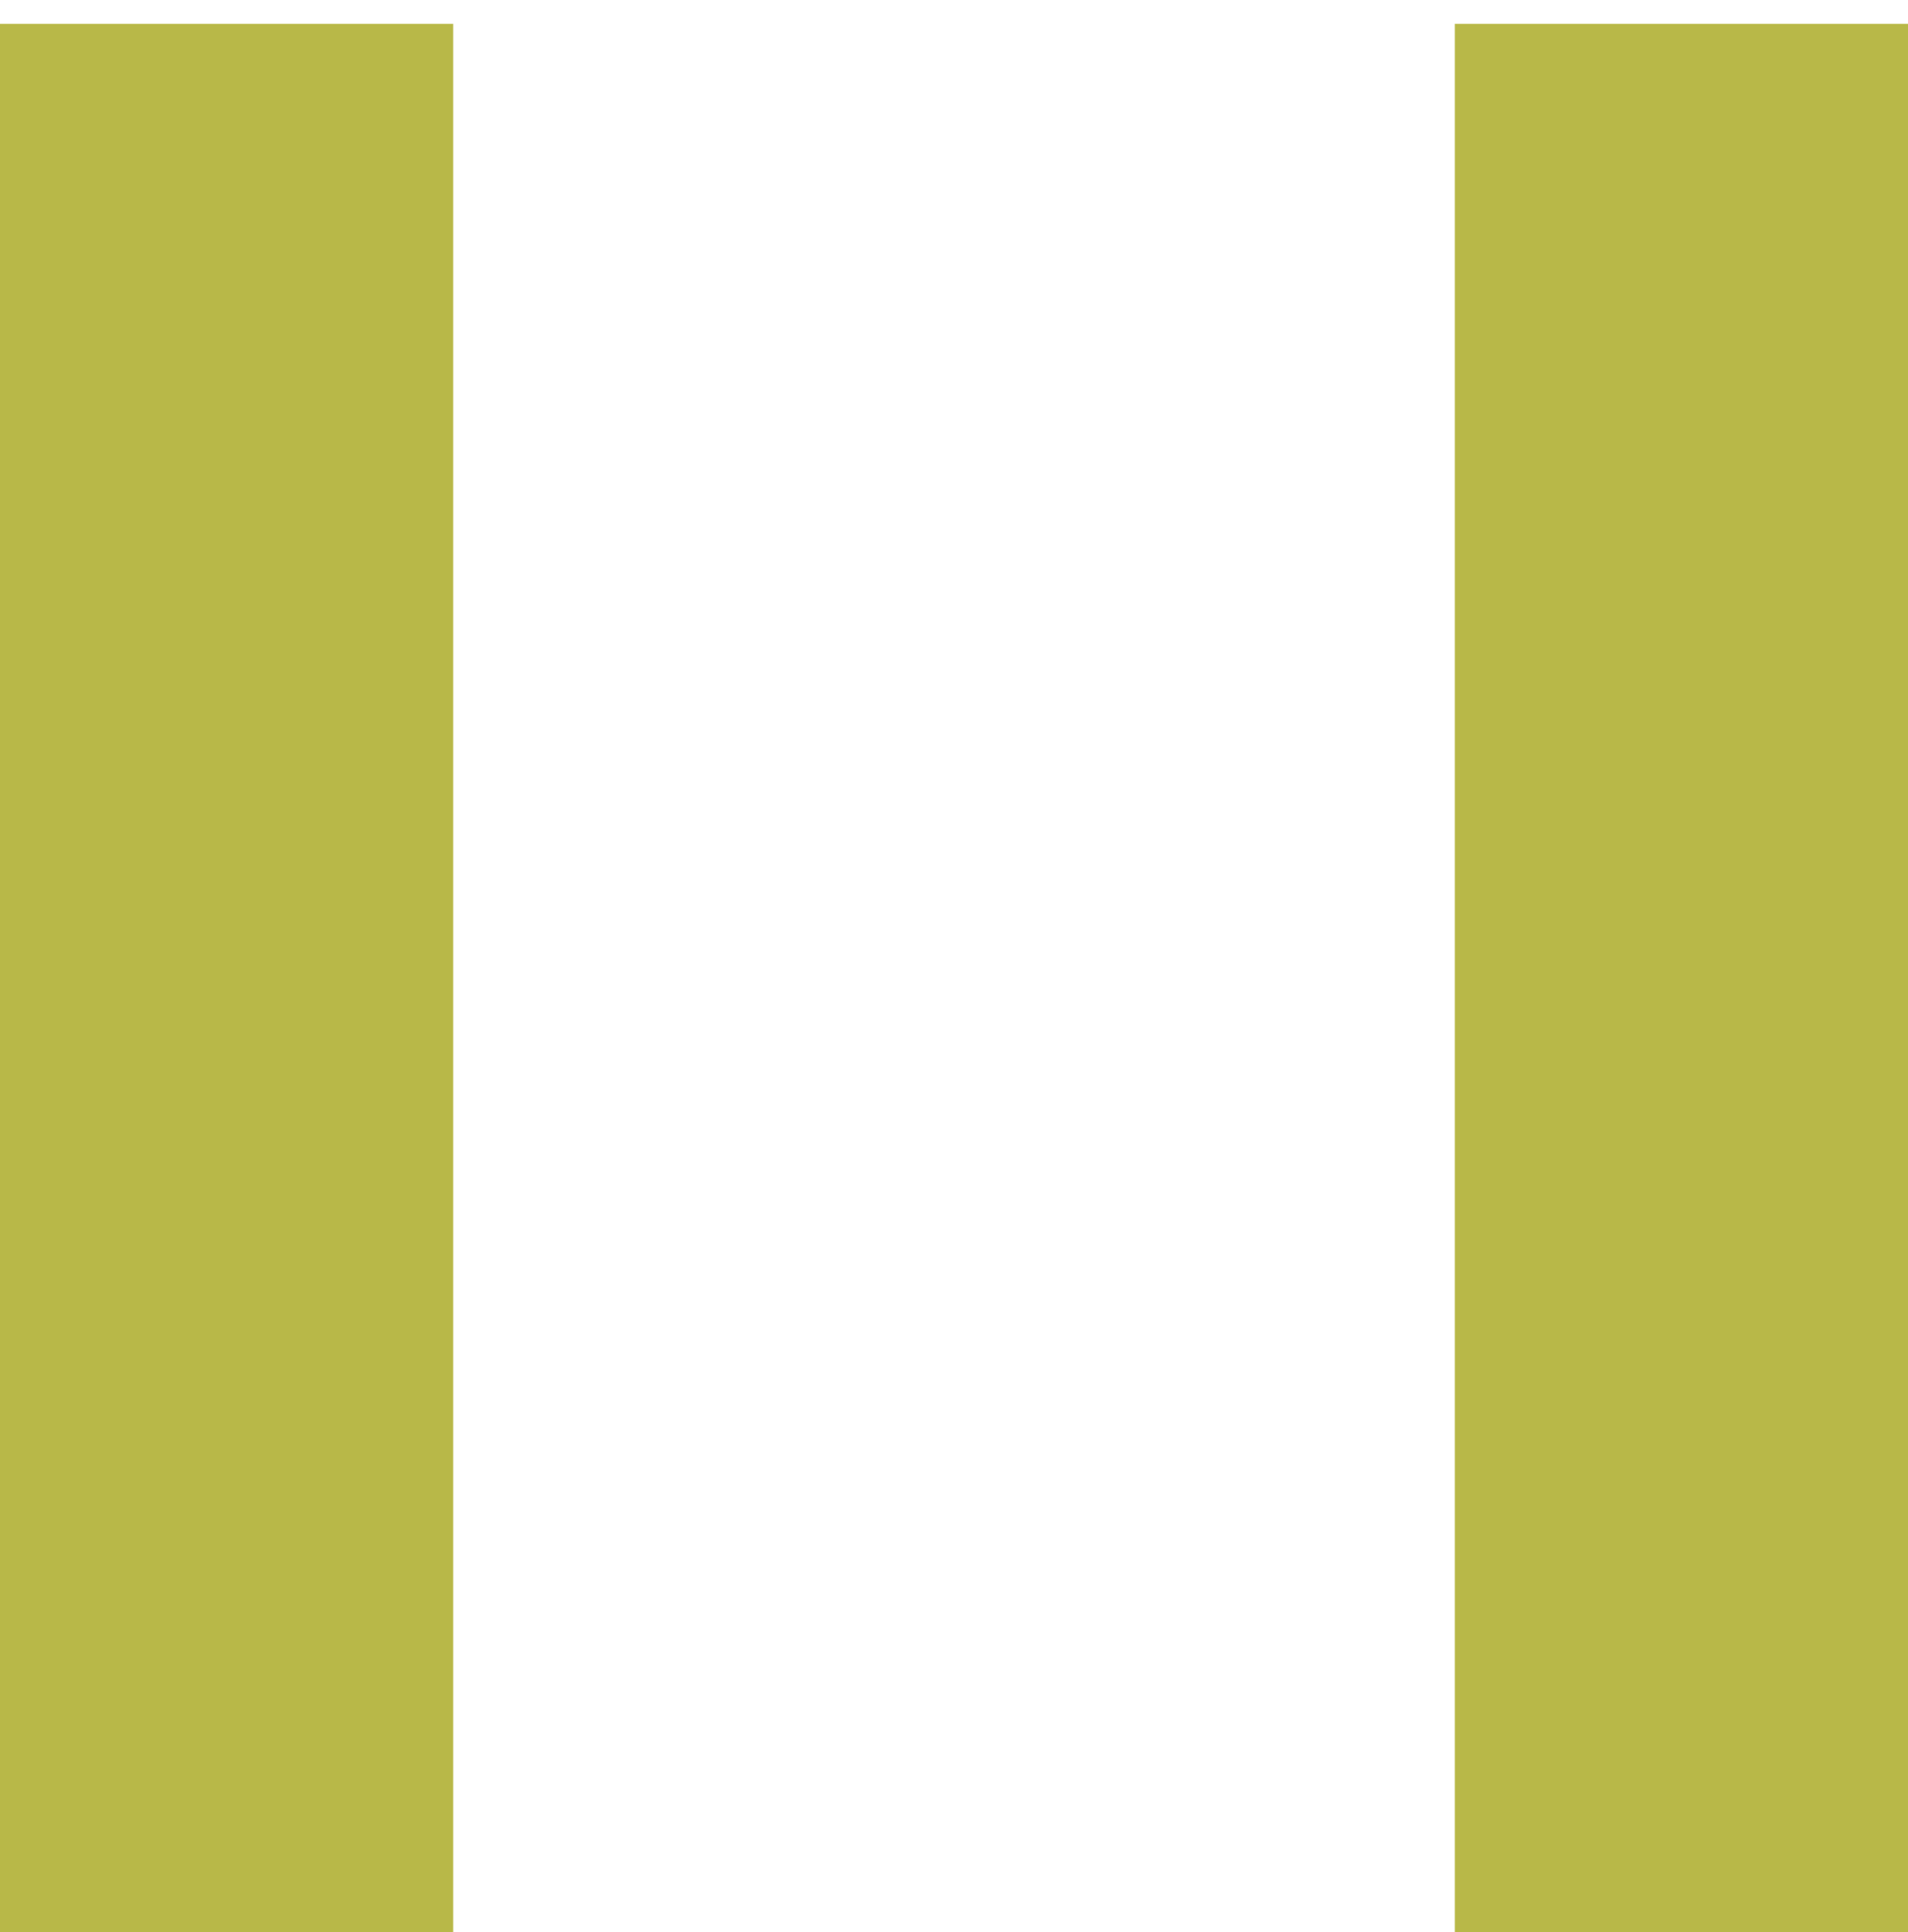 <?xml version="1.0" encoding="utf-8"?>
<!-- Generator: Adobe Illustrator 25.2.1, SVG Export Plug-In . SVG Version: 6.00 Build 0)  -->
<svg version="1.1" baseProfile="tiny" id="Layer_1" xmlns="http://www.w3.org/2000/svg" xmlns:xlink="http://www.w3.org/1999/xlink"
	 x="0px" y="0px" viewBox="0 0 8 8.1" overflow="visible" xml:space="preserve">
<path fill="#B8B848" d="M6.1,0.1H8v8H6.1V0.1z M0,0.1h1.9v8H0V0.1z"/>
</svg>
